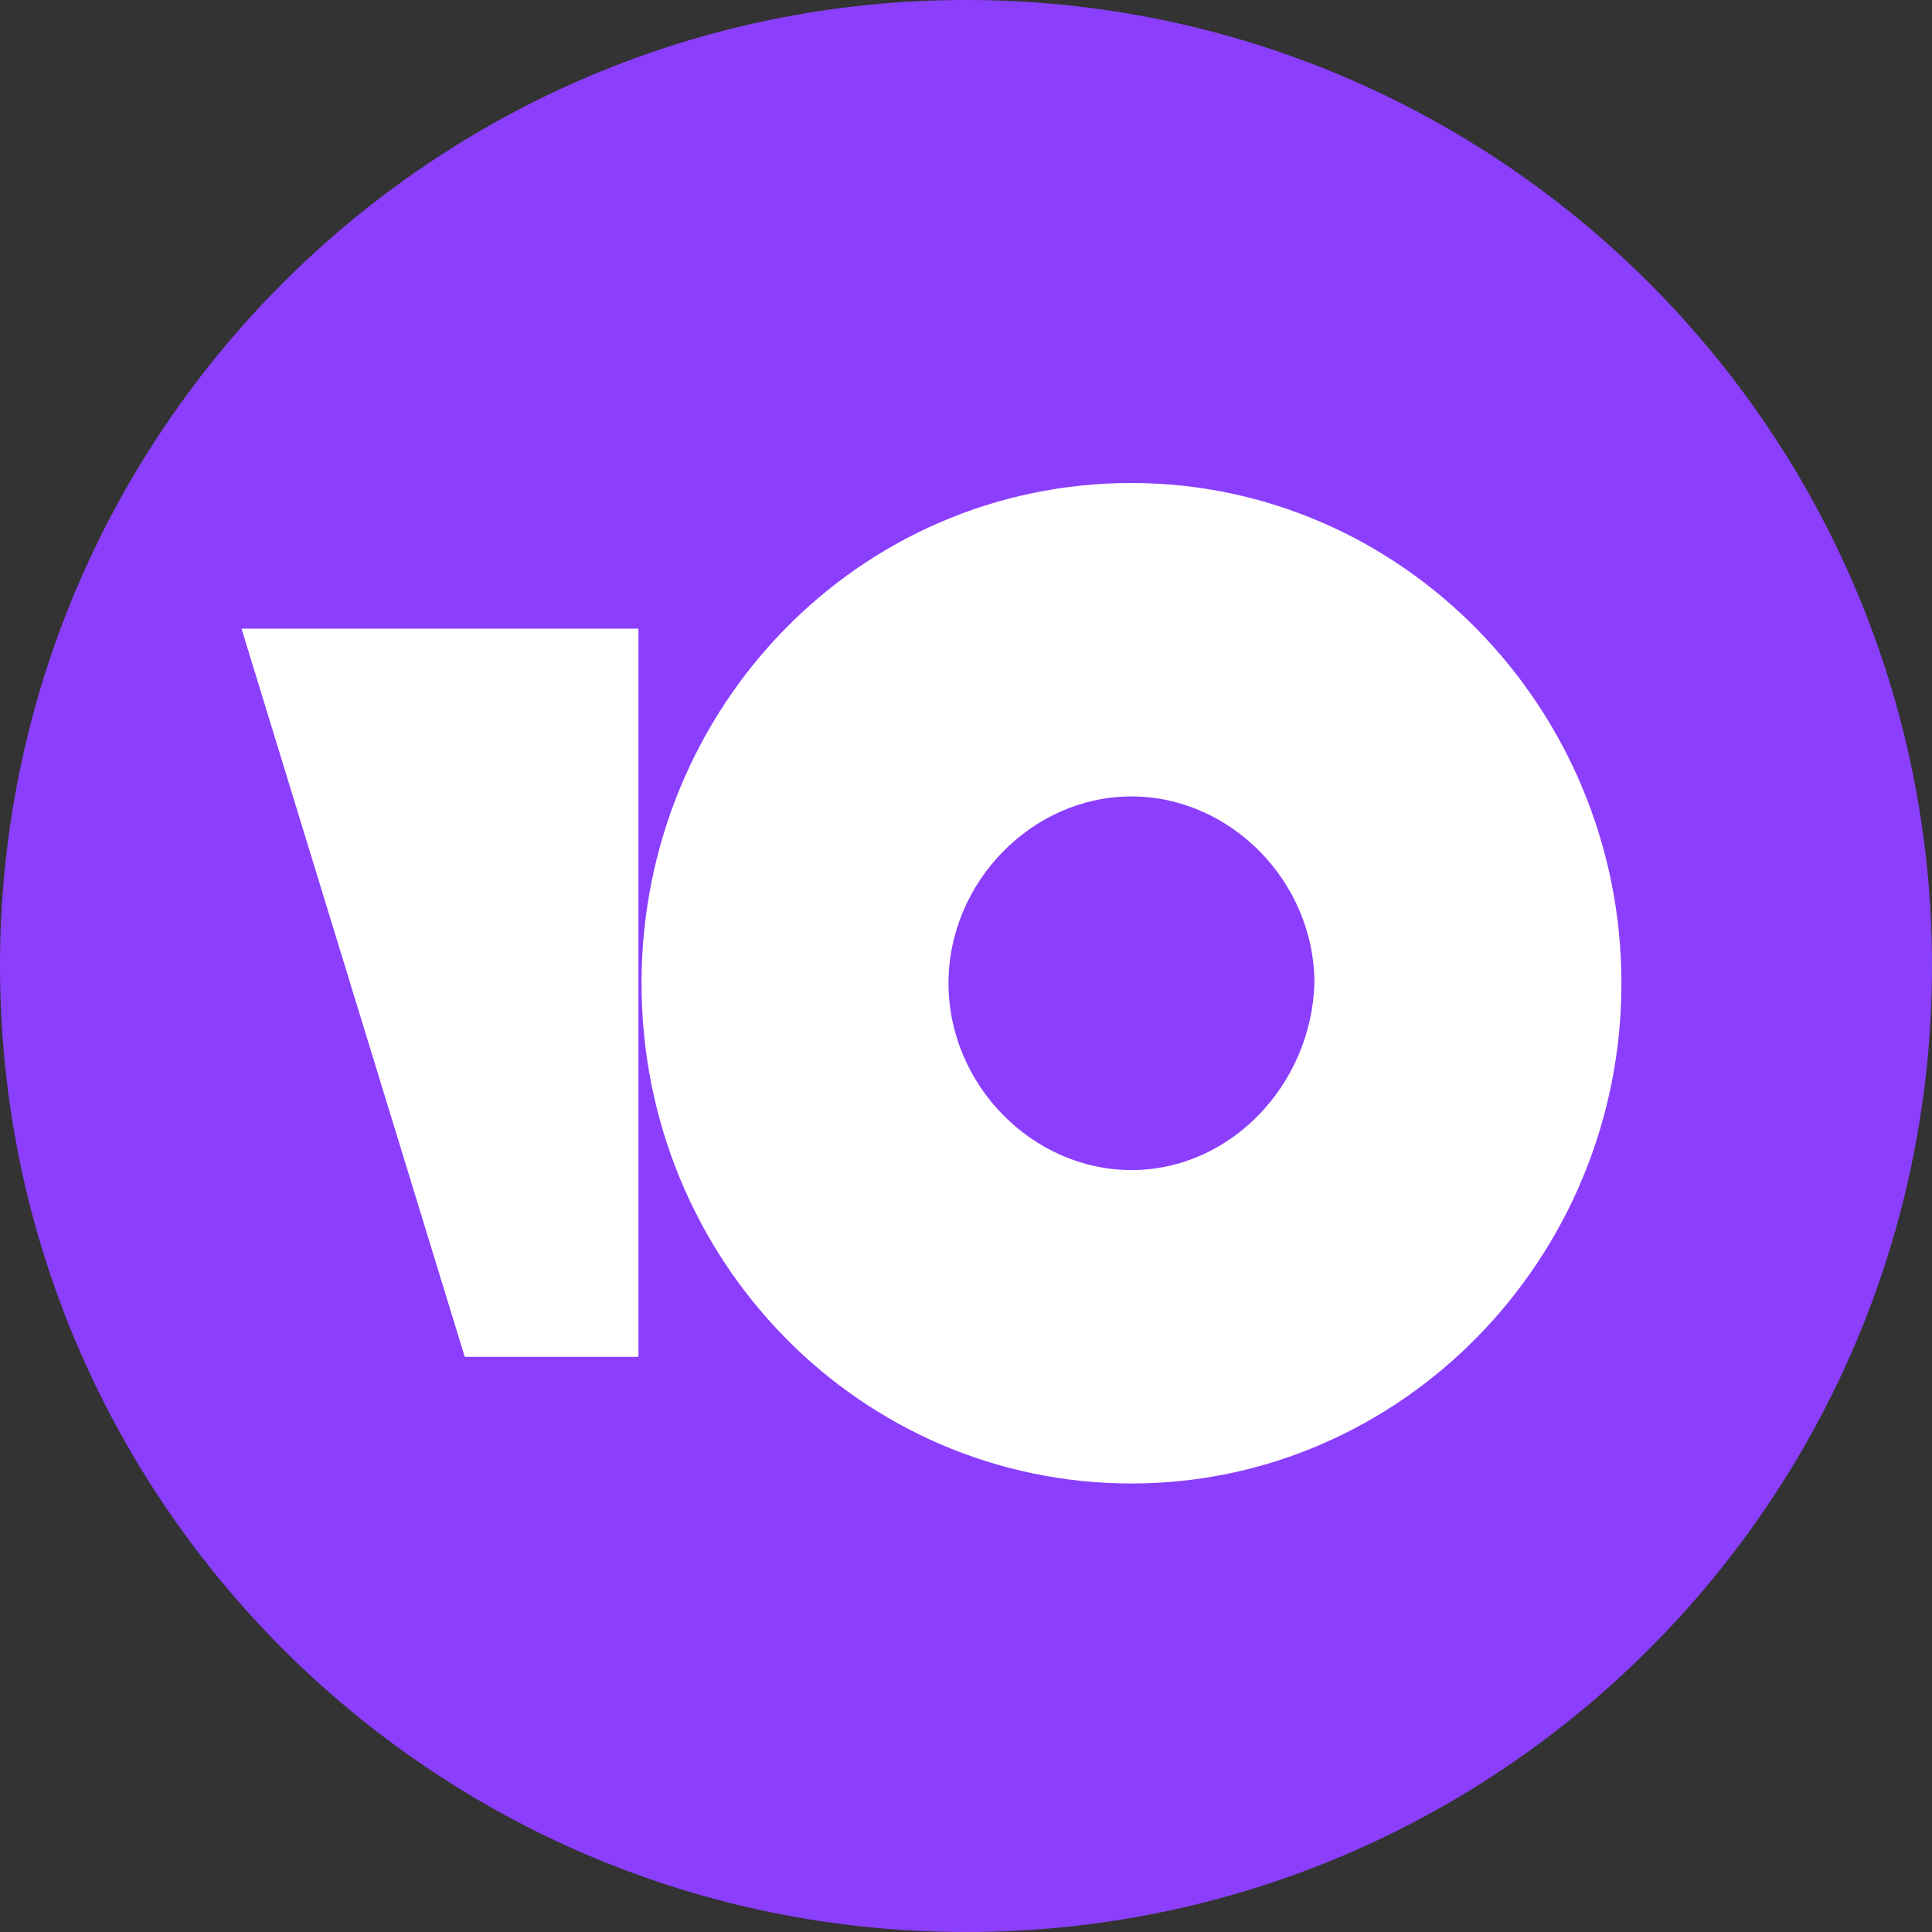 <svg width="56" height="56" viewBox="0 0 56 56" fill="none" xmlns="http://www.w3.org/2000/svg">
<rect x="0" y="0" width="56" height="56" fill="#333333" stroke="none"/>
<path d="M0 28C0 12.536 12.536 0 28 0C43.464 0 56 12.536 56 28C56 43.464 43.464 56 28 56C12.536 56 0 43.464 0 28Z" fill="#8B3FFD"/>
<path d="M32.796 14C24.887 14 18.595 20.516 18.595 28.5C18.595 36.576 24.977 43 32.796 43C40.616 43 46.998 36.484 46.998 28.5C46.998 20.516 40.616 14 32.796 14ZM32.796 33.915C29.92 33.915 27.493 31.437 27.493 28.5C27.493 25.563 29.92 23.085 32.796 23.085C35.673 23.085 38.099 25.563 38.099 28.5C38.01 31.437 35.673 33.915 32.796 33.915Z" fill="white"/>
<path d="M18.505 18.221V39.329H13.471L7 18.221H18.505Z" fill="white"/>
</svg>
